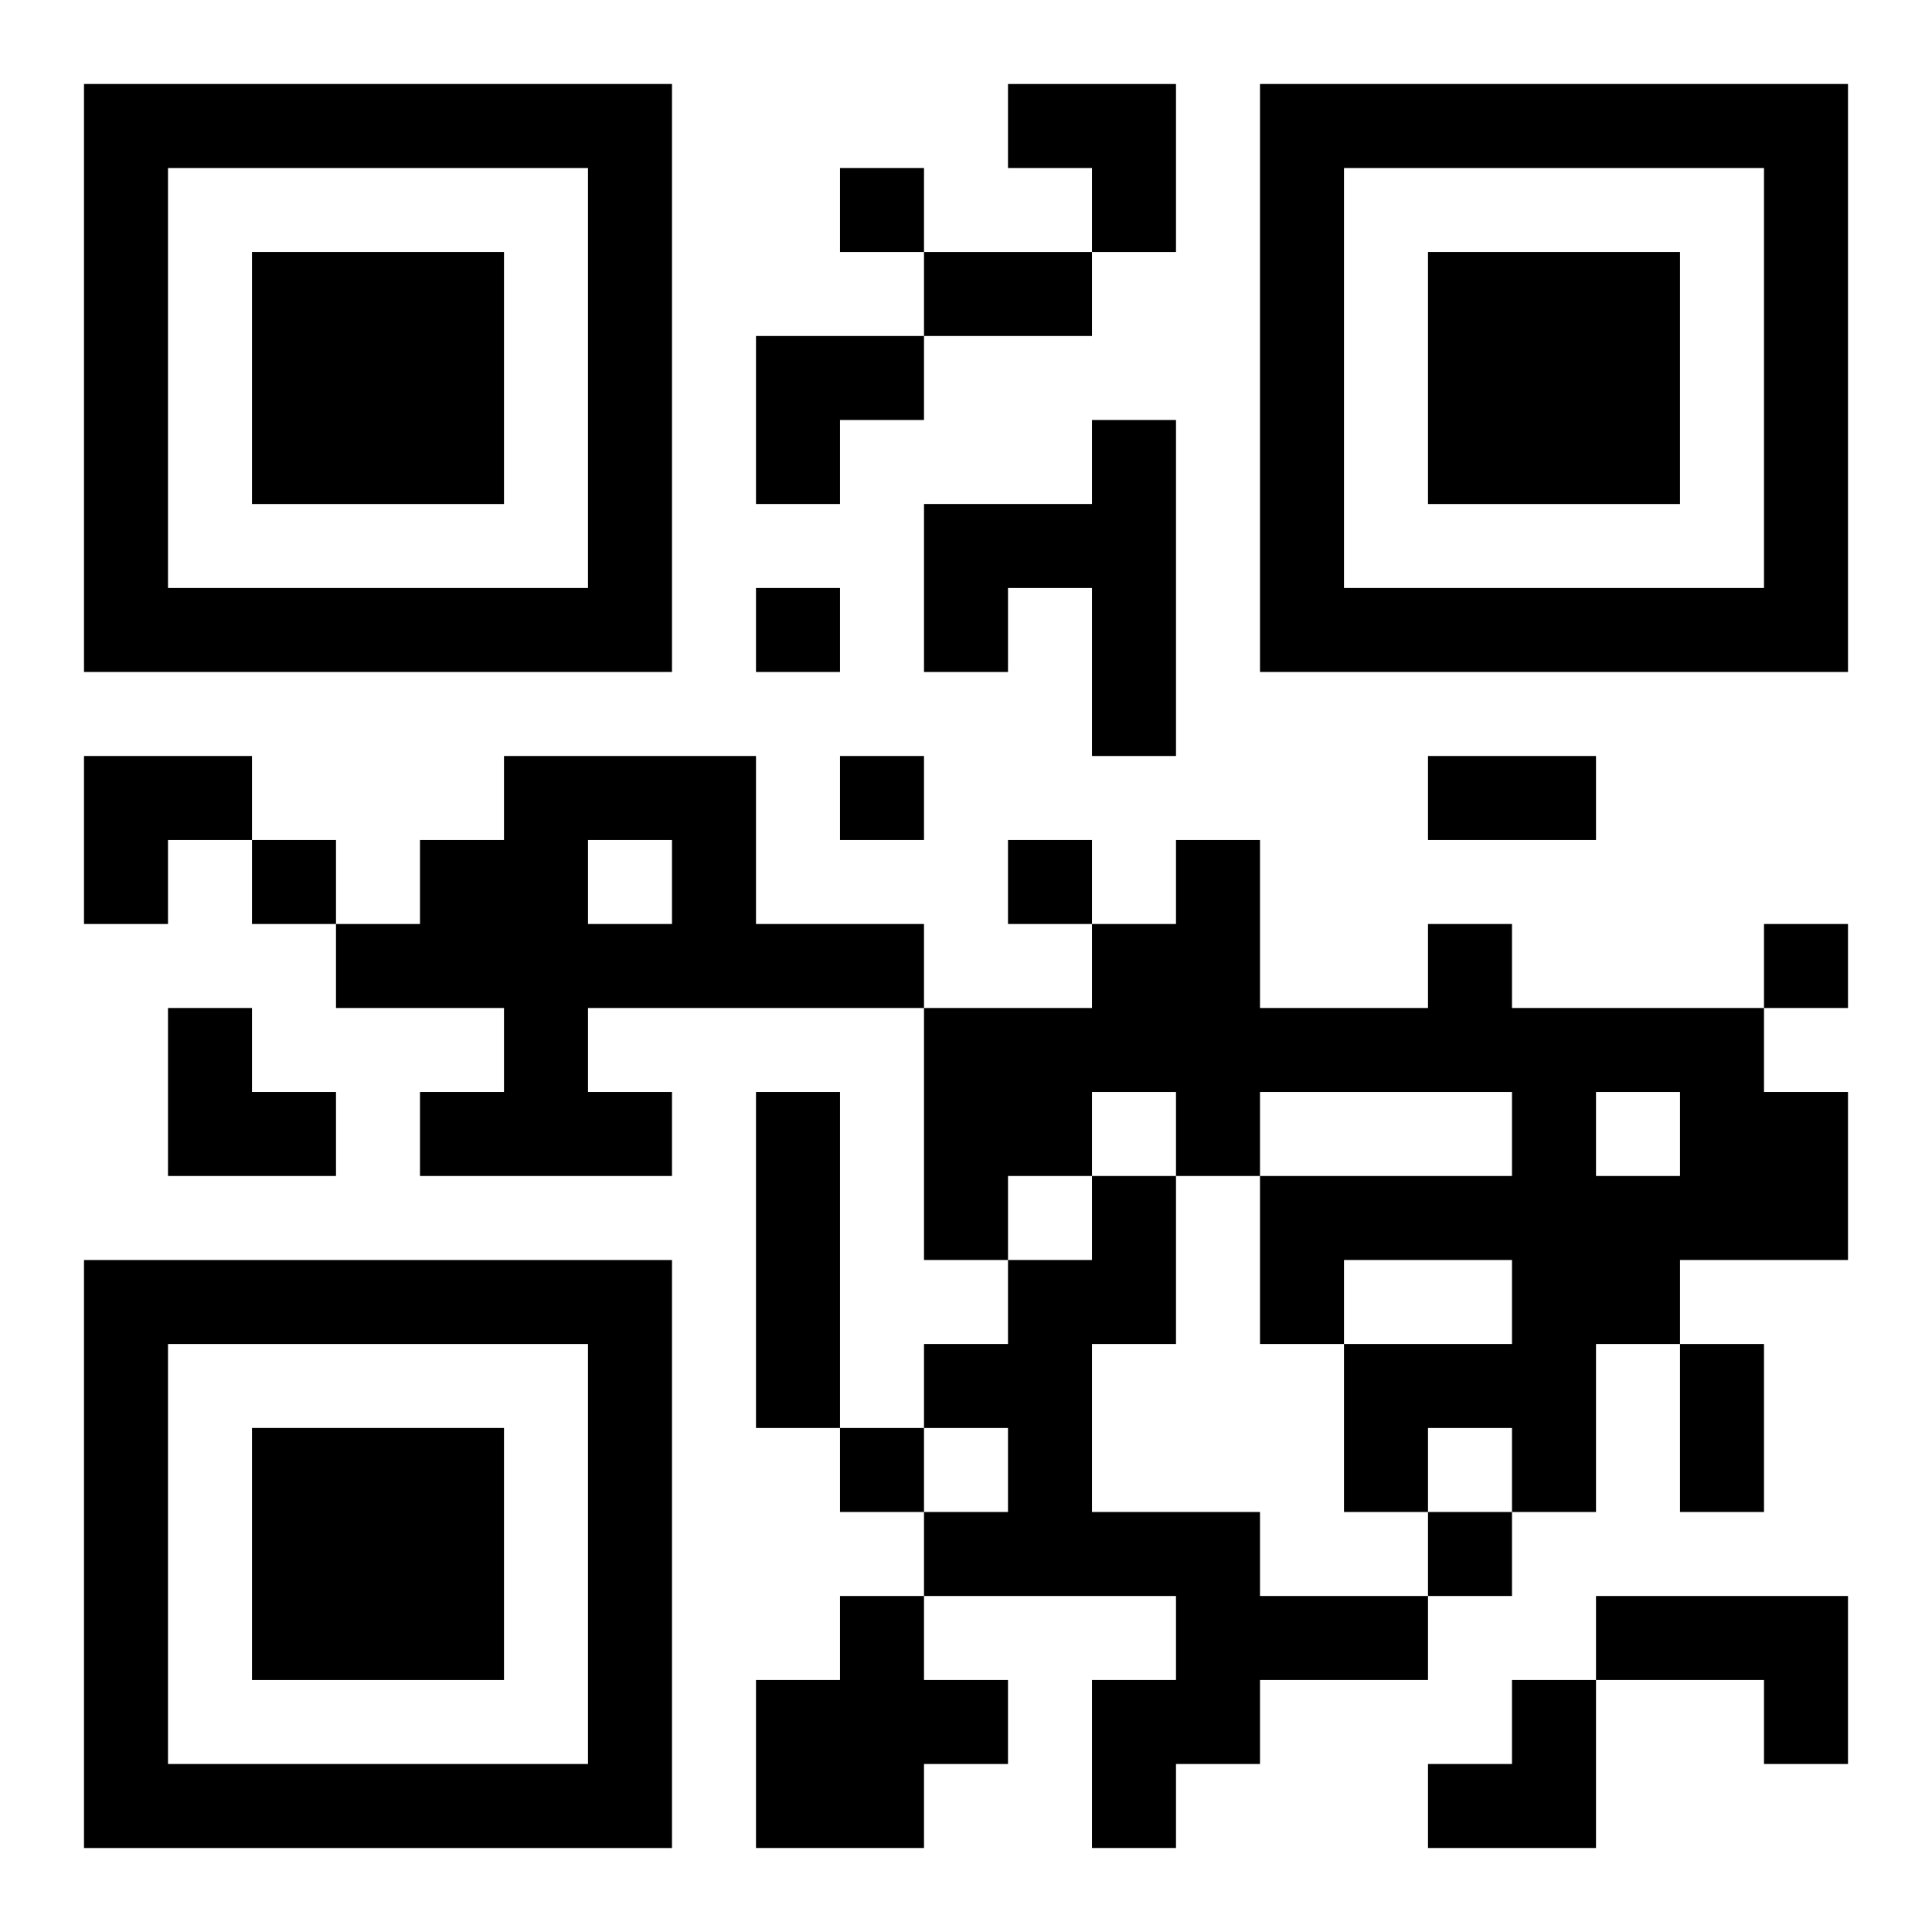 <?xml version="1.0" encoding="UTF-8"?>
<svg width="250" height="250" baseProfile="full" version="1.1" viewBox="-1 -1 23 23" xmlns="http://www.w3.org/2000/svg" xmlns:xlink="http://www.w3.org/1999/xlink"><symbol id="a"><path d="m0 7v7h7v-7h-7zm1 1h5v5h-5v-5zm1 1v3h3v-3h-3z"/></symbol><use y="-7" xlink:href="#a"/><use y="7" xlink:href="#a"/><use x="14" y="-7" xlink:href="#a"/><path d="m12 4h1v4h-1v-2h-1v1h-1v-2h2v-1m-7 4h3v2h2v1h-4v1h1v1h-3v-1h1v-1h-2v-1h1v-1h1v-1m1 1v1h1v-1h-1m10 1h1v1h3v1h1v2h-2v1h-1v2h-1v-1h-1v1h-1v-2h2v-1h-2v1h-1v-2h3v-1h-3v1h-1v-1h-1v1h-1v1h-1v-3h2v-1h1v-1h1v2h2v-1m2 2v1h1v-1h-1m-10 0h1v4h-1v-4m4 1h1v2h-1v2h2v1h2v1h-2v1h-1v1h-1v-2h1v-1h-3v-1h1v-1h-1v-1h1v-1h1v-1m-3 5h1v1h1v1h-1v1h-2v-2h1v-1m9 0h3v2h-1v-1h-2v-1m-9-17v1h1v-1h-1m-1 5v1h1v-1h-1m1 2v1h1v-1h-1m-7 1v1h1v-1h-1m9 0v1h1v-1h-1m9 1v1h1v-1h-1m-11 6v1h1v-1h-1m7 1v1h1v-1h-1m-6-15h2v1h-2v-1m6 6h2v1h-2v-1m3 7h1v2h-1v-2m-8-15h2v2h-1v-1h-1zm-3 3h2v1h-1v1h-1zm-8 5h2v1h-1v1h-1zm1 3h1v1h1v1h-2zm15 8m1 0h1v2h-2v-1h1z"/></svg>
